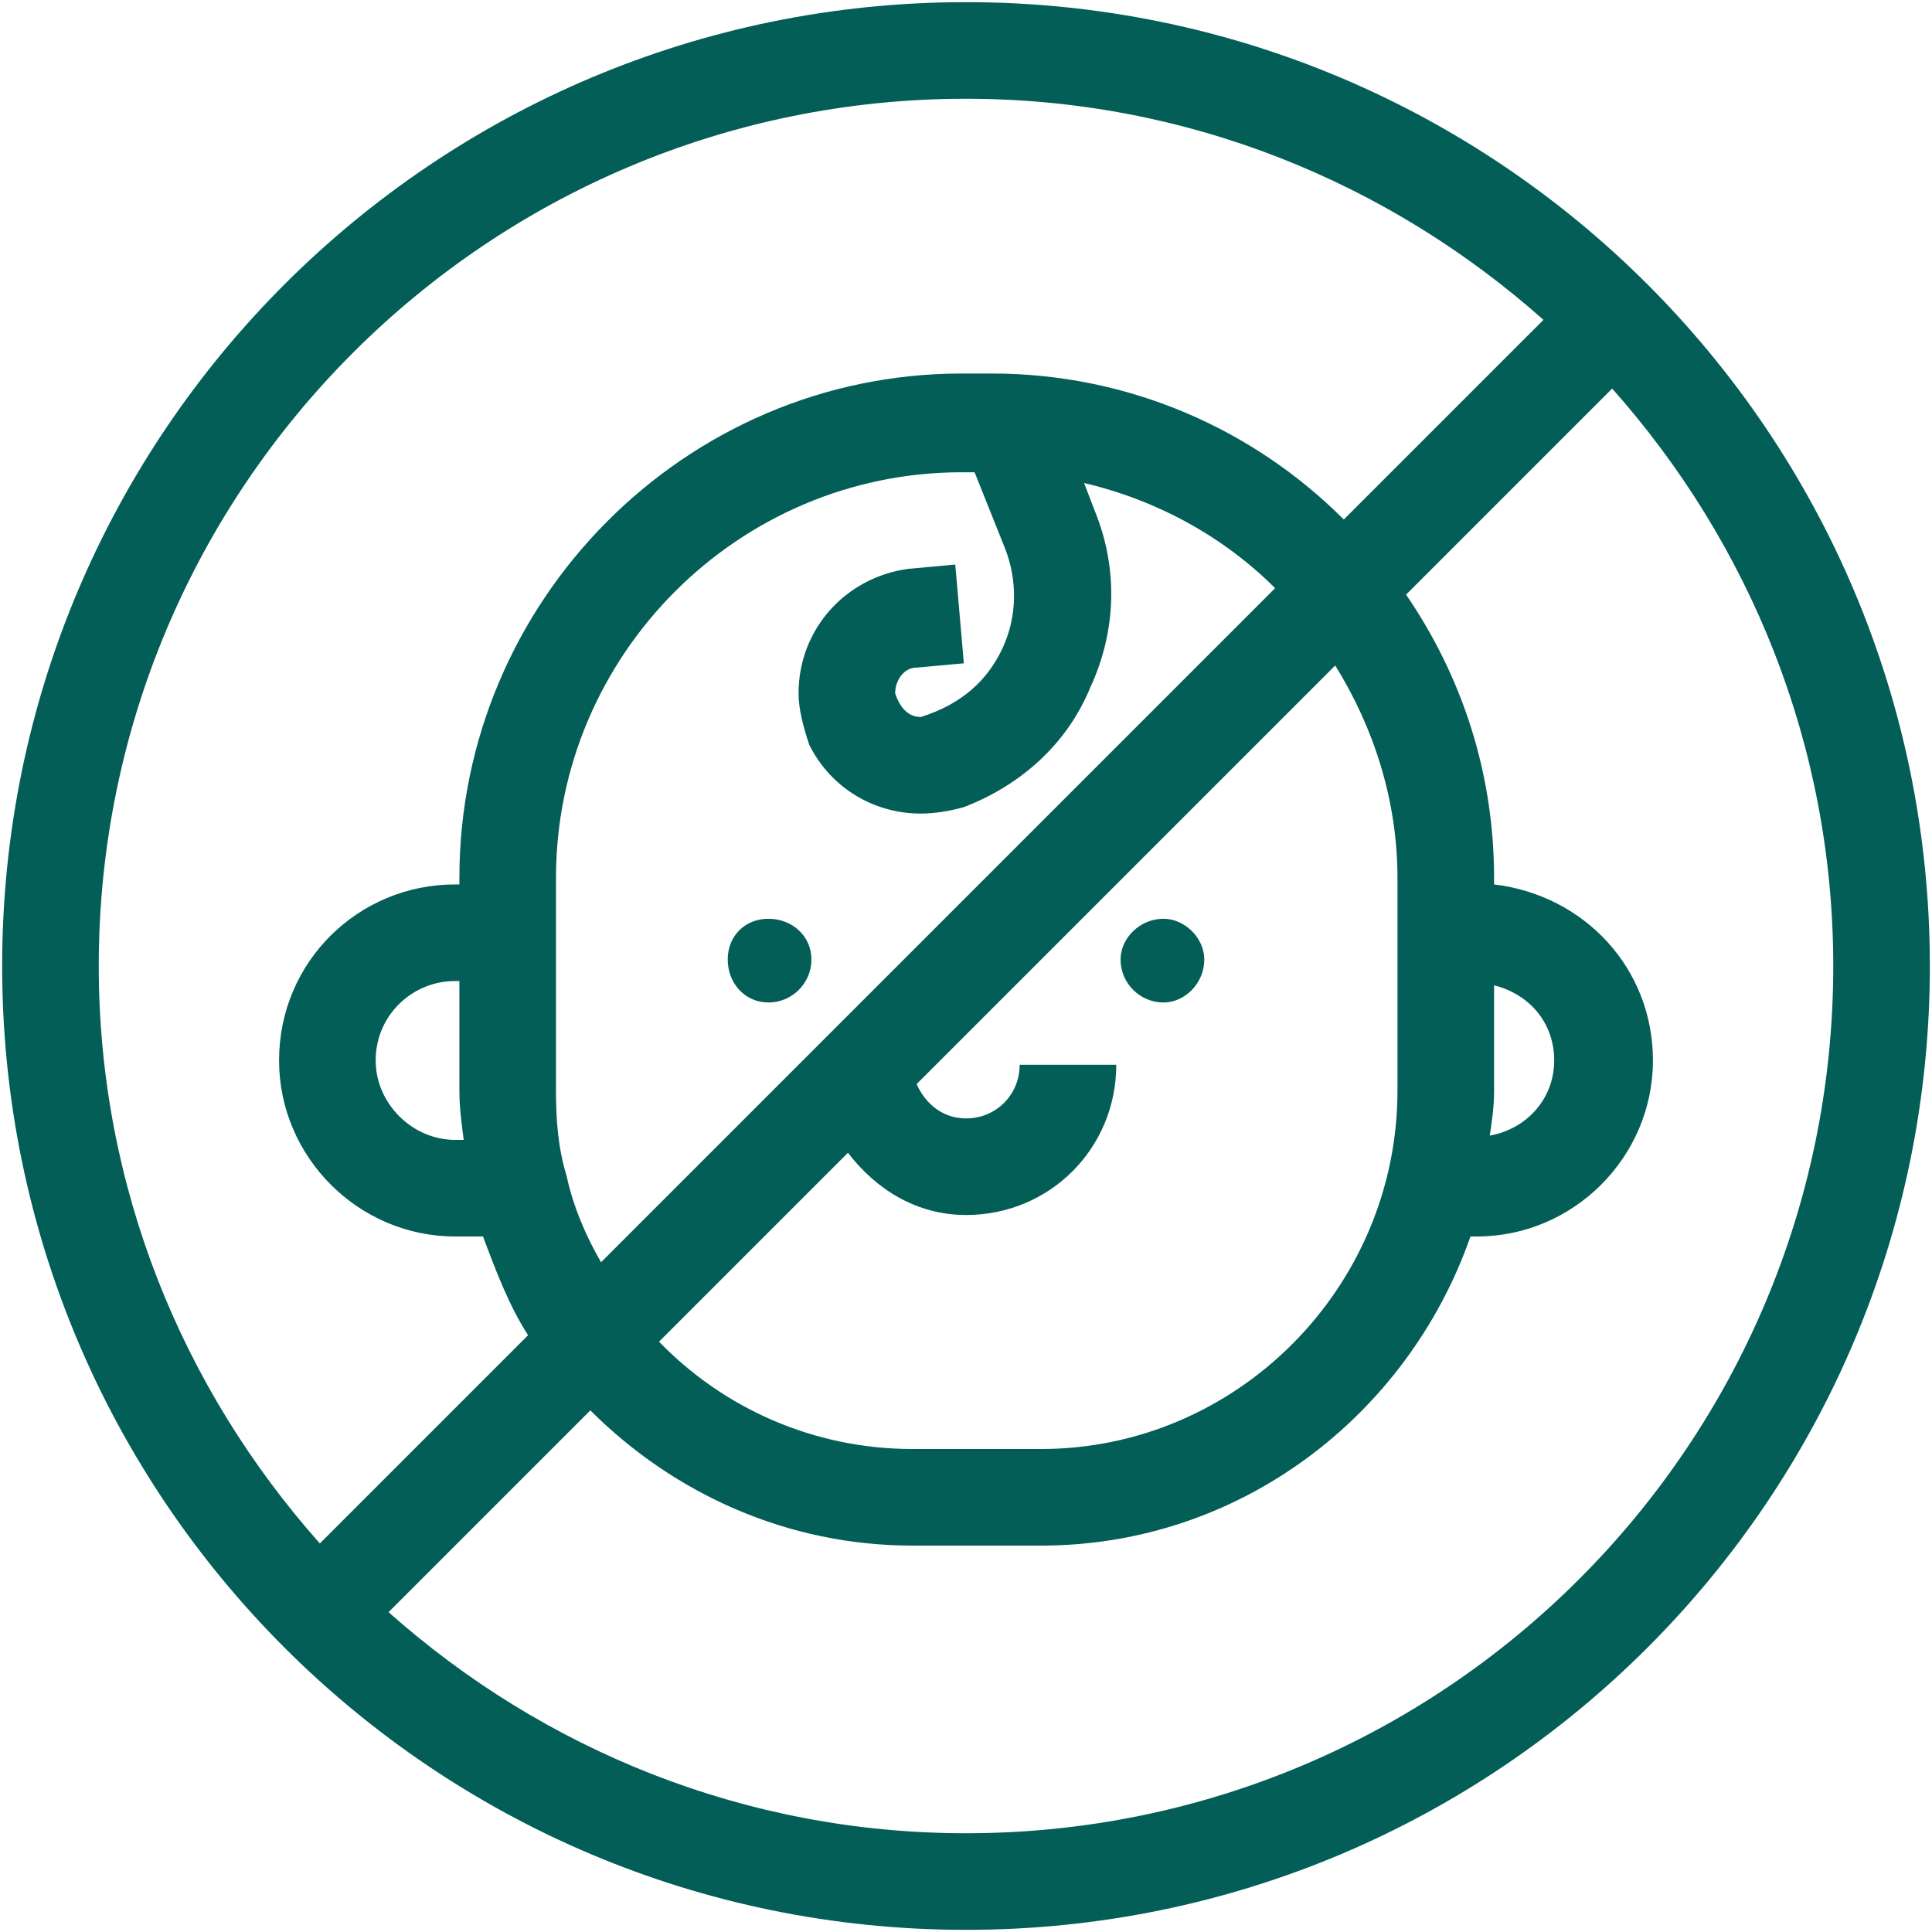 <svg version="1.2" xmlns="http://www.w3.org/2000/svg" viewBox="0 0 90 90" width="90" height="90">
	<title>image</title>
	<style>
		.s0 { fill: #035e57 } 
	</style>
	<path id="Layer" fill-rule="evenodd" class="s0" d="m89.9 45c0 24.8-20.1 44.9-44.9 44.9-24.8 0-44.9-20.1-44.9-44.9 0-24.8 20.1-44.9 44.9-44.9 24.8 0 44.9 20.1 44.9 44.9zm-85.3 0c0 10.3 3.9 19.7 10.3 26.9l9.7-9.7c-0.9-1.4-1.5-3-2.1-4.6h-1.3c-4.5 0-8.2-3.7-8.2-8.2 0-4.6 3.7-8.2 8.2-8.2h0.2v-0.3c0-12.9 10.5-23.5 23.4-23.5h1.4c6.4 0 12.2 2.6 16.4 6.8l9.3-9.3c-7.2-6.4-16.6-10.3-26.9-10.3-22.3 0-40.4 18.1-40.4 40.4zm80.8 0c0-10.3-3.9-19.7-10.3-26.9l-9.6 9.6c2.6 3.8 4.1 8.3 4.1 13.2v0.3c4.2 0.5 7.4 3.9 7.4 8.2 0 4.5-3.7 8.2-8.2 8.2h-0.3c-2.9 8.3-10.7 14.4-20 14.4h-6c-5.8 0-11.1-2.4-15-6.3l-9.4 9.4c7.2 6.4 16.6 10.3 26.9 10.3 22.3 0 40.4-18.1 40.4-40.4zm-57.4 13.8l31.4-31.4c-2.4-2.4-5.5-4.1-8.9-4.9l0.5 1.3c1.1 2.7 1 5.6-0.2 8.2-1.1 2.7-3.3 4.6-5.9 5.6q-1.1 0.3-2 0.3c-2.2 0-4.2-1.2-5.2-3.2-0.3-0.9-0.5-1.7-0.5-2.4 0-3 2.2-5.4 5.1-5.8l2.2-0.2 0.4 4.6-2.2 0.2c-0.6 0-1 0.6-1 1.2 0.3 0.9 0.8 1.1 1.2 1.1 1.9-0.6 3.1-1.7 3.8-3.2 0.7-1.5 0.7-3.2 0.1-4.7l-1.4-3.5h-0.6c-10.4 0-18.9 8.5-18.9 18.9v9.9c0 1.4 0.1 2.7 0.5 4 0.3 1.4 0.9 2.8 1.6 4zm34.2-27.8l-19.5 19.5c0.4 0.9 1.2 1.6 2.3 1.6 1.4 0 2.5-1.1 2.5-2.5h4.5c0 3.9-3.1 7-7 7-2.3 0-4.2-1.2-5.5-2.9l-8.8 8.8c3 3.1 7.2 5 11.8 5h6c9.1 0 16.6-7.5 16.6-16.7v-9.9c0-3.6-1.1-7-2.9-9.9zm-10 13.7c0-1 0.9-1.9 2-1.9 1 0 1.9 0.9 1.9 1.9 0 1.1-0.9 2-1.9 2-1.1 0-2-0.9-2-2zm-30.8 6.1v-5.1h-0.2c-2 0-3.7 1.6-3.7 3.7 0 2 1.7 3.7 3.7 3.7h0.4c-0.1-0.8-0.2-1.5-0.2-2.3zm16.4-6.1c0 1.1-0.9 2-2 2-1.1 0-1.9-0.9-1.9-2 0-1.1 0.8-1.9 1.9-1.9 1.1 0 2 0.8 2 1.9zm31.8 6.1c0 0.8-0.1 1.4-0.2 2.1 1.7-0.3 3-1.7 3-3.5 0-1.8-1.2-3.1-2.8-3.5z"/>
</svg>